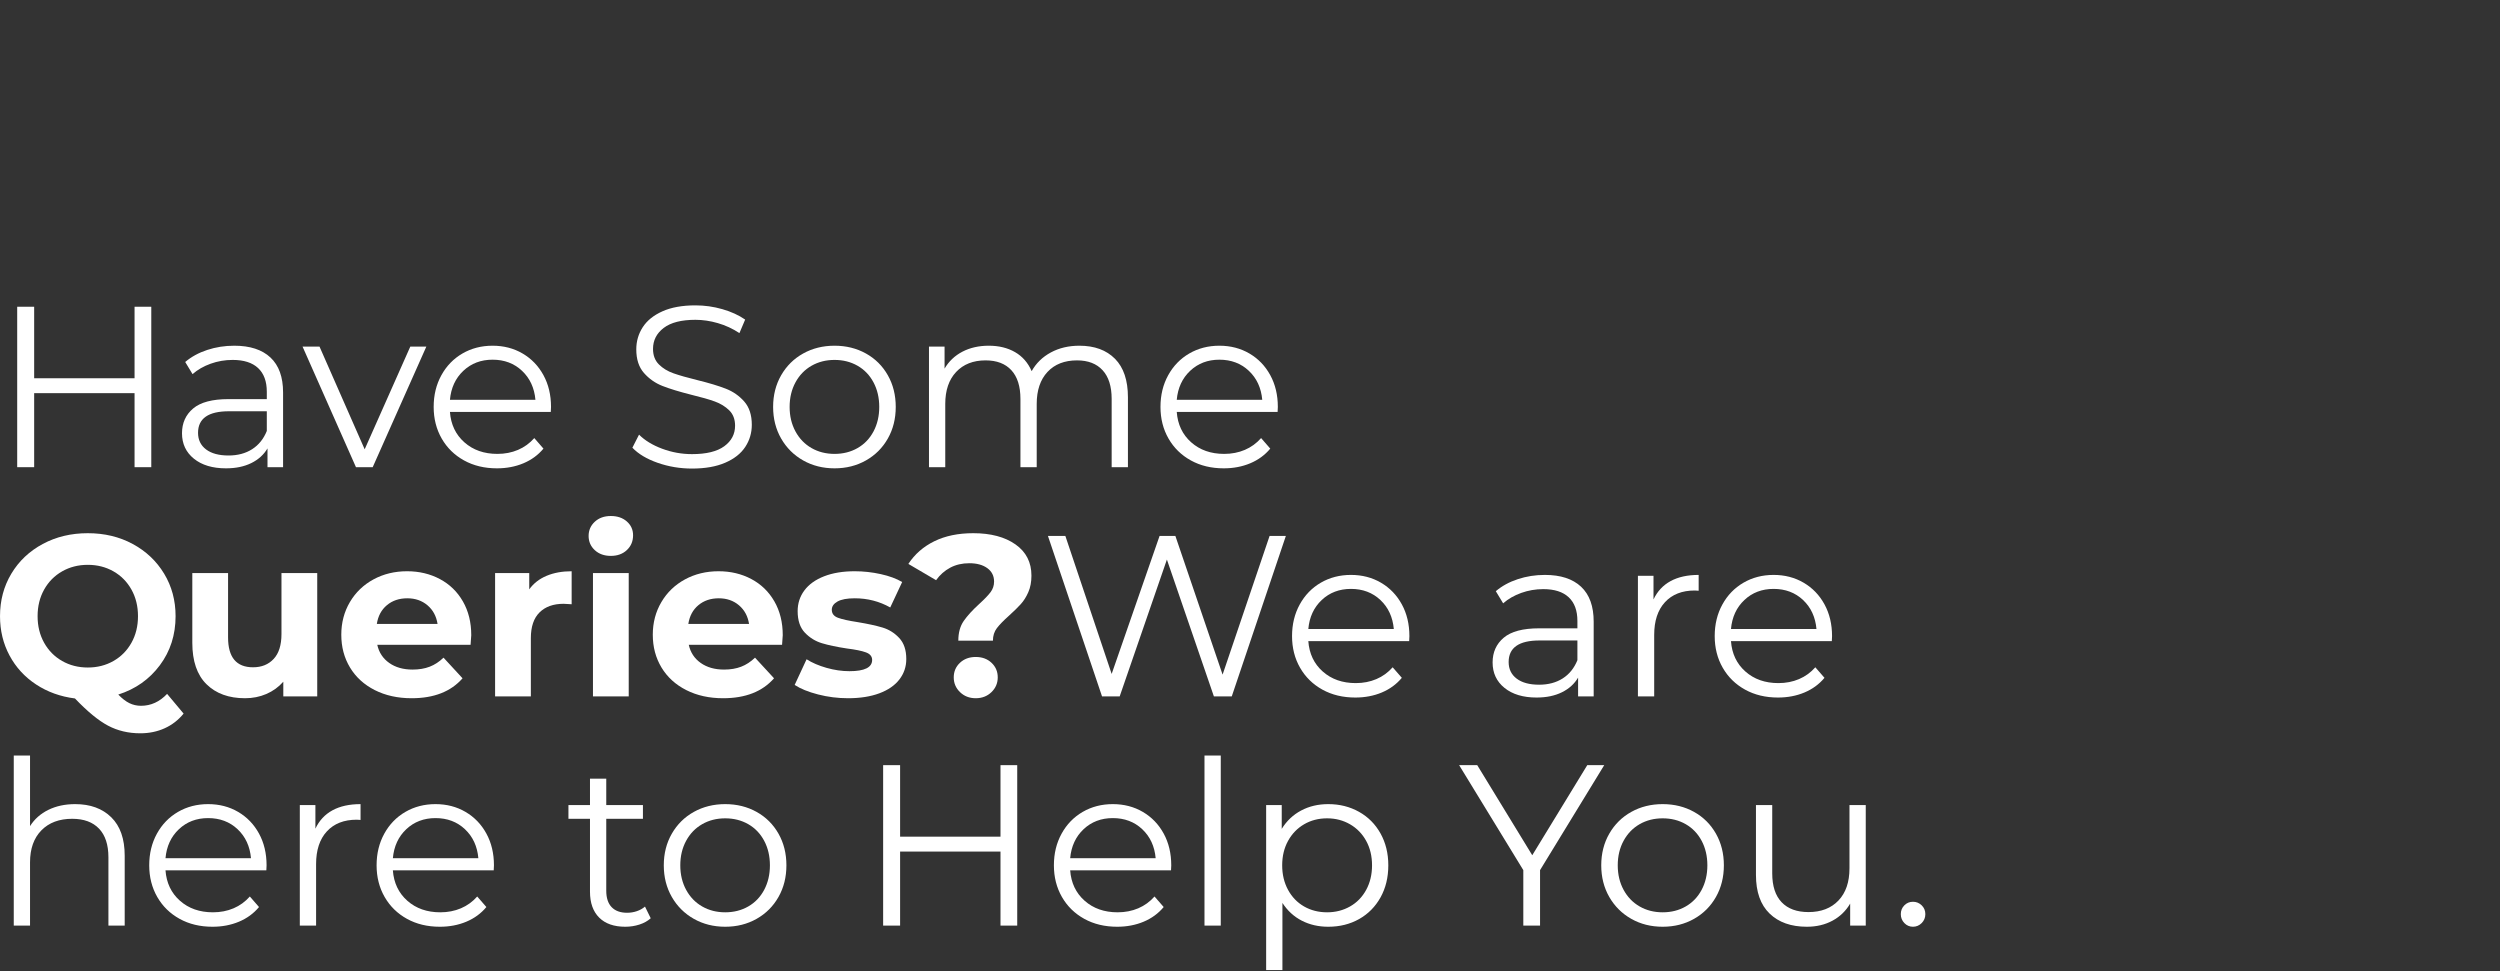 <?xml version="1.0" encoding="UTF-8" standalone="no"?>
<!DOCTYPE svg PUBLIC "-//W3C//DTD SVG 1.1//EN" "http://www.w3.org/Graphics/SVG/1.1/DTD/svg11.dtd">
<svg width="100%" height="100%" viewBox="0 0 1575 612" version="1.1" xmlns="http://www.w3.org/2000/svg" xmlns:xlink="http://www.w3.org/1999/xlink" xml:space="preserve" xmlns:serif="http://www.serif.com/" style="fill-rule:evenodd;clip-rule:evenodd;stroke-linejoin:round;stroke-miterlimit:2;">
    <rect x="0" y="0" width="1575" height="612" fill="#333333" stroke="none"/>
    <g transform="matrix(2.888,0,0,2.888,-681.418,-2074.12)">
        <g transform="matrix(1,0,0,1,234,820.1)">
            <path d="M34.95,-35L34.95,0L31.3,0L31.3,-16.15L9.4,-16.15L9.4,0L5.7,0L5.7,-35L9.4,-35L9.4,-19.4L31.3,-19.4L31.3,-35L34.95,-35Z" style="fill:white;fill-rule:nonzero;"/>
        </g>
        <g transform="matrix(1,0,0,1,272.9,820.1)">
            <path d="M14.15,-26.5C17.583,-26.5 20.217,-25.642 22.05,-23.925C23.883,-22.208 24.8,-19.667 24.8,-16.3L24.8,0L21.4,0L21.4,-4.1C20.6,-2.733 19.425,-1.667 17.875,-0.9C16.325,-0.133 14.483,0.25 12.35,0.25C9.417,0.25 7.083,-0.45 5.35,-1.85C3.617,-3.25 2.75,-5.1 2.75,-7.4C2.75,-9.633 3.558,-11.433 5.175,-12.8C6.792,-14.167 9.367,-14.85 12.9,-14.85L21.25,-14.85L21.25,-16.45C21.25,-18.717 20.617,-20.442 19.35,-21.625C18.083,-22.808 16.233,-23.4 13.8,-23.4C12.133,-23.4 10.533,-23.125 9,-22.575C7.467,-22.025 6.15,-21.267 5.05,-20.3L3.45,-22.95C4.783,-24.083 6.383,-24.958 8.25,-25.575C10.117,-26.192 12.083,-26.5 14.15,-26.5ZM12.9,-2.55C14.9,-2.55 16.617,-3.008 18.05,-3.925C19.483,-4.842 20.55,-6.167 21.25,-7.9L21.25,-12.2L13,-12.2C8.5,-12.2 6.25,-10.633 6.25,-7.5C6.25,-5.967 6.833,-4.758 8,-3.875C9.167,-2.992 10.8,-2.55 12.9,-2.55Z" style="fill:white;fill-rule:nonzero;"/>
            <path d="M56.05,-26.3L44.35,0L40.7,0L29.05,-26.3L32.75,-26.3L42.6,-3.9L52.55,-26.3L56.05,-26.3Z" style="fill:white;fill-rule:nonzero;"/>
            <path d="M83.2,-12.05L61.2,-12.05C61.4,-9.317 62.45,-7.108 64.35,-5.425C66.25,-3.742 68.65,-2.9 71.55,-2.9C73.183,-2.9 74.683,-3.192 76.05,-3.775C77.417,-4.358 78.6,-5.217 79.6,-6.35L81.6,-4.05C80.433,-2.65 78.975,-1.583 77.225,-0.85C75.475,-0.117 73.55,0.25 71.45,0.25C68.75,0.25 66.358,-0.325 64.275,-1.475C62.192,-2.625 60.567,-4.217 59.4,-6.25C58.233,-8.283 57.65,-10.583 57.65,-13.15C57.65,-15.717 58.208,-18.017 59.325,-20.05C60.442,-22.083 61.975,-23.667 63.925,-24.8C65.875,-25.933 68.067,-26.5 70.5,-26.5C72.933,-26.5 75.117,-25.933 77.05,-24.8C78.983,-23.667 80.5,-22.092 81.6,-20.075C82.7,-18.058 83.25,-15.75 83.25,-13.15L83.2,-12.05ZM70.5,-23.45C67.967,-23.45 65.842,-22.642 64.125,-21.025C62.408,-19.408 61.433,-17.3 61.2,-14.7L79.85,-14.7C79.617,-17.3 78.642,-19.408 76.925,-21.025C75.208,-22.642 73.067,-23.45 70.5,-23.45Z" style="fill:white;fill-rule:nonzero;"/>
            <path d="M114,0.3C111.4,0.3 108.908,-0.117 106.525,-0.95C104.142,-1.783 102.3,-2.883 101,-4.25L102.45,-7.1C103.717,-5.833 105.4,-4.808 107.5,-4.025C109.6,-3.242 111.767,-2.85 114,-2.85C117.133,-2.85 119.483,-3.425 121.05,-4.575C122.617,-5.725 123.4,-7.217 123.4,-9.05C123.4,-10.45 122.975,-11.567 122.125,-12.4C121.275,-13.233 120.233,-13.875 119,-14.325C117.767,-14.775 116.05,-15.267 113.85,-15.8C111.217,-16.467 109.117,-17.108 107.55,-17.725C105.983,-18.342 104.642,-19.283 103.525,-20.55C102.408,-21.817 101.85,-23.533 101.85,-25.7C101.85,-27.467 102.317,-29.075 103.25,-30.525C104.183,-31.975 105.617,-33.133 107.55,-34C109.483,-34.867 111.883,-35.3 114.75,-35.3C116.75,-35.3 118.708,-35.025 120.625,-34.475C122.542,-33.925 124.2,-33.167 125.6,-32.2L124.35,-29.25C122.883,-30.217 121.317,-30.942 119.65,-31.425C117.983,-31.908 116.35,-32.15 114.75,-32.15C111.683,-32.15 109.375,-31.558 107.825,-30.375C106.275,-29.192 105.5,-27.667 105.5,-25.8C105.5,-24.4 105.925,-23.275 106.775,-22.425C107.625,-21.575 108.692,-20.925 109.975,-20.475C111.258,-20.025 112.983,-19.533 115.15,-19C117.717,-18.367 119.792,-17.742 121.375,-17.125C122.958,-16.508 124.3,-15.575 125.4,-14.325C126.5,-13.075 127.05,-11.383 127.05,-9.25C127.05,-7.483 126.575,-5.875 125.625,-4.425C124.675,-2.975 123.217,-1.825 121.25,-0.975C119.283,-0.125 116.867,0.3 114,0.3Z" style="fill:white;fill-rule:nonzero;"/>
            <path d="M145.1,0.25C142.567,0.25 140.283,-0.325 138.25,-1.475C136.217,-2.625 134.617,-4.217 133.45,-6.25C132.283,-8.283 131.7,-10.583 131.7,-13.15C131.7,-15.717 132.283,-18.017 133.45,-20.05C134.617,-22.083 136.217,-23.667 138.25,-24.8C140.283,-25.933 142.567,-26.5 145.1,-26.5C147.633,-26.5 149.917,-25.933 151.95,-24.8C153.983,-23.667 155.575,-22.083 156.725,-20.05C157.875,-18.017 158.45,-15.717 158.45,-13.15C158.45,-10.583 157.875,-8.283 156.725,-6.25C155.575,-4.217 153.983,-2.625 151.95,-1.475C149.917,-0.325 147.633,0.25 145.1,0.25ZM145.1,-2.9C146.967,-2.9 148.642,-3.325 150.125,-4.175C151.608,-5.025 152.767,-6.233 153.6,-7.8C154.433,-9.367 154.85,-11.15 154.85,-13.15C154.85,-15.15 154.433,-16.933 153.6,-18.5C152.767,-20.067 151.608,-21.275 150.125,-22.125C148.642,-22.975 146.967,-23.4 145.1,-23.4C143.233,-23.4 141.558,-22.975 140.075,-22.125C138.592,-21.275 137.425,-20.067 136.575,-18.5C135.725,-16.933 135.3,-15.15 135.3,-13.15C135.3,-11.15 135.725,-9.367 136.575,-7.8C137.425,-6.233 138.592,-5.025 140.075,-4.175C141.558,-3.325 143.233,-2.9 145.1,-2.9Z" style="fill:white;fill-rule:nonzero;"/>
            <path d="M198.5,-26.5C201.8,-26.5 204.392,-25.55 206.275,-23.65C208.158,-21.75 209.1,-18.95 209.1,-15.25L209.1,0L205.55,0L205.55,-14.9C205.55,-17.633 204.892,-19.717 203.575,-21.15C202.258,-22.583 200.4,-23.3 198,-23.3C195.267,-23.3 193.117,-22.458 191.55,-20.775C189.983,-19.092 189.2,-16.767 189.2,-13.8L189.2,0L185.65,0L185.65,-14.9C185.65,-17.633 184.992,-19.717 183.675,-21.15C182.358,-22.583 180.483,-23.3 178.05,-23.3C175.35,-23.3 173.208,-22.458 171.625,-20.775C170.042,-19.092 169.25,-16.767 169.25,-13.8L169.25,0L165.7,0L165.7,-26.3L169.1,-26.3L169.1,-21.5C170.033,-23.1 171.333,-24.333 173,-25.2C174.667,-26.067 176.583,-26.5 178.75,-26.5C180.95,-26.5 182.858,-26.033 184.475,-25.1C186.092,-24.167 187.3,-22.783 188.1,-20.95C189.067,-22.683 190.458,-24.042 192.275,-25.025C194.092,-26.008 196.167,-26.5 198.5,-26.5Z" style="fill:white;fill-rule:nonzero;"/>
            <path d="M241.75,-12.05L219.75,-12.05C219.95,-9.317 221,-7.108 222.9,-5.425C224.8,-3.742 227.2,-2.9 230.1,-2.9C231.733,-2.9 233.233,-3.192 234.6,-3.775C235.967,-4.358 237.15,-5.217 238.15,-6.35L240.15,-4.05C238.983,-2.65 237.525,-1.583 235.775,-0.85C234.025,-0.117 232.1,0.25 230,0.25C227.3,0.25 224.908,-0.325 222.825,-1.475C220.742,-2.625 219.117,-4.217 217.95,-6.25C216.783,-8.283 216.2,-10.583 216.2,-13.15C216.2,-15.717 216.758,-18.017 217.875,-20.05C218.992,-22.083 220.525,-23.667 222.475,-24.8C224.425,-25.933 226.617,-26.5 229.05,-26.5C231.483,-26.5 233.667,-25.933 235.6,-24.8C237.533,-23.667 239.05,-22.092 240.15,-20.075C241.25,-18.058 241.8,-15.75 241.8,-13.15L241.75,-12.05ZM229.05,-23.45C226.517,-23.45 224.392,-22.642 222.675,-21.025C220.958,-19.408 219.983,-17.3 219.75,-14.7L238.4,-14.7C238.167,-17.3 237.192,-19.408 235.475,-21.025C233.758,-22.642 231.617,-23.45 229.05,-23.45Z" style="fill:white;fill-rule:nonzero;"/>
        </g>
        <g transform="matrix(1,0,0,1,234,870.1)">
            <path d="M42,3.75C40.867,5.15 39.492,6.217 37.875,6.95C36.258,7.683 34.483,8.05 32.55,8.05C29.95,8.05 27.6,7.492 25.5,6.375C23.4,5.258 21,3.283 18.3,0.45C15.133,0.05 12.308,-0.967 9.825,-2.6C7.342,-4.233 5.408,-6.342 4.025,-8.925C2.642,-11.508 1.95,-14.367 1.95,-17.5C1.95,-20.933 2.775,-24.025 4.425,-26.775C6.075,-29.525 8.358,-31.683 11.275,-33.25C14.192,-34.817 17.467,-35.6 21.1,-35.6C24.733,-35.6 28,-34.817 30.9,-33.25C33.8,-31.683 36.083,-29.525 37.75,-26.775C39.417,-24.025 40.25,-20.933 40.25,-17.5C40.25,-13.433 39.108,-9.867 36.825,-6.8C34.542,-3.733 31.517,-1.6 27.75,-0.4C28.583,0.467 29.392,1.092 30.175,1.475C30.958,1.858 31.8,2.05 32.7,2.05C34.867,2.05 36.767,1.183 38.4,-0.55L42,3.75ZM10.15,-17.5C10.15,-15.333 10.625,-13.4 11.575,-11.7C12.525,-10 13.833,-8.675 15.5,-7.725C17.167,-6.775 19.033,-6.3 21.1,-6.3C23.167,-6.3 25.033,-6.775 26.7,-7.725C28.367,-8.675 29.675,-10 30.625,-11.7C31.575,-13.4 32.05,-15.333 32.05,-17.5C32.05,-19.667 31.575,-21.6 30.625,-23.3C29.675,-25 28.367,-26.325 26.7,-27.275C25.033,-28.225 23.167,-28.7 21.1,-28.7C19.033,-28.7 17.167,-28.225 15.5,-27.275C13.833,-26.325 12.525,-25 11.575,-23.3C10.625,-21.6 10.15,-19.667 10.15,-17.5Z" style="fill:white;fill-rule:nonzero;"/>
        </g>
        <g transform="matrix(1,0,0,1,274.45,870.1)">
            <path d="M30.7,-26.9L30.7,0L23.3,0L23.3,-3.2C22.267,-2.033 21.033,-1.142 19.6,-0.525C18.167,0.092 16.617,0.4 14.95,0.4C11.417,0.4 8.617,-0.617 6.55,-2.65C4.483,-4.683 3.45,-7.7 3.45,-11.7L3.45,-26.9L11.25,-26.9L11.25,-12.85C11.25,-8.517 13.067,-6.35 16.7,-6.35C18.567,-6.35 20.067,-6.958 21.2,-8.175C22.333,-9.392 22.9,-11.2 22.9,-13.6L22.9,-26.9L30.7,-26.9Z" style="fill:white;fill-rule:nonzero;"/>
            <path d="M64.3,-13.35C64.3,-13.25 64.25,-12.55 64.15,-11.25L43.8,-11.25C44.167,-9.583 45.033,-8.267 46.4,-7.3C47.767,-6.333 49.467,-5.85 51.5,-5.85C52.9,-5.85 54.142,-6.058 55.225,-6.475C56.308,-6.892 57.317,-7.55 58.25,-8.45L62.4,-3.95C59.867,-1.05 56.167,0.4 51.3,0.4C48.267,0.4 45.583,-0.192 43.25,-1.375C40.917,-2.558 39.117,-4.2 37.85,-6.3C36.583,-8.4 35.95,-10.783 35.95,-13.45C35.95,-16.083 36.575,-18.458 37.825,-20.575C39.075,-22.692 40.792,-24.342 42.975,-25.525C45.158,-26.708 47.6,-27.3 50.3,-27.3C52.933,-27.3 55.317,-26.733 57.45,-25.6C59.583,-24.467 61.258,-22.842 62.475,-20.725C63.692,-18.608 64.3,-16.15 64.3,-13.35ZM50.35,-21.4C48.583,-21.4 47.1,-20.9 45.9,-19.9C44.7,-18.9 43.967,-17.533 43.7,-15.8L56.95,-15.8C56.683,-17.5 55.95,-18.858 54.75,-19.875C53.55,-20.892 52.083,-21.4 50.35,-21.4Z" style="fill:white;fill-rule:nonzero;"/>
            <path d="M76.95,-23.35C77.883,-24.65 79.142,-25.633 80.725,-26.3C82.308,-26.967 84.133,-27.3 86.2,-27.3L86.2,-20.1C85.333,-20.167 84.75,-20.2 84.45,-20.2C82.217,-20.2 80.467,-19.575 79.2,-18.325C77.933,-17.075 77.3,-15.2 77.3,-12.7L77.3,0L69.5,0L69.5,-26.9L76.95,-26.9L76.95,-23.35Z" style="fill:white;fill-rule:nonzero;"/>
            <path d="M90.85,-26.9L98.65,-26.9L98.65,0L90.85,0L90.85,-26.9ZM94.75,-30.65C93.317,-30.65 92.15,-31.067 91.25,-31.9C90.35,-32.733 89.9,-33.767 89.9,-35C89.9,-36.233 90.35,-37.267 91.25,-38.1C92.15,-38.933 93.317,-39.35 94.75,-39.35C96.183,-39.35 97.35,-38.95 98.25,-38.15C99.15,-37.35 99.6,-36.35 99.6,-35.15C99.6,-33.85 99.15,-32.775 98.25,-31.925C97.35,-31.075 96.183,-30.65 94.75,-30.65Z" style="fill:white;fill-rule:nonzero;"/>
            <path d="M132.25,-13.35C132.25,-13.25 132.2,-12.55 132.1,-11.25L111.75,-11.25C112.117,-9.583 112.983,-8.267 114.35,-7.3C115.717,-6.333 117.417,-5.85 119.45,-5.85C120.85,-5.85 122.092,-6.058 123.175,-6.475C124.258,-6.892 125.267,-7.55 126.2,-8.45L130.35,-3.95C127.817,-1.05 124.117,0.4 119.25,0.4C116.217,0.4 113.533,-0.192 111.2,-1.375C108.867,-2.558 107.067,-4.2 105.8,-6.3C104.533,-8.4 103.9,-10.783 103.9,-13.45C103.9,-16.083 104.525,-18.458 105.775,-20.575C107.025,-22.692 108.742,-24.342 110.925,-25.525C113.108,-26.708 115.55,-27.3 118.25,-27.3C120.883,-27.3 123.267,-26.733 125.4,-25.6C127.533,-24.467 129.208,-22.842 130.425,-20.725C131.642,-18.608 132.25,-16.15 132.25,-13.35ZM118.3,-21.4C116.533,-21.4 115.05,-20.9 113.85,-19.9C112.65,-18.9 111.917,-17.533 111.65,-15.8L124.9,-15.8C124.633,-17.5 123.9,-18.858 122.7,-19.875C121.5,-20.892 120.033,-21.4 118.3,-21.4Z" style="fill:white;fill-rule:nonzero;"/>
            <path d="M146.5,0.4C144.267,0.4 142.083,0.125 139.95,-0.425C137.817,-0.975 136.117,-1.667 134.85,-2.5L137.45,-8.1C138.65,-7.333 140.1,-6.708 141.8,-6.225C143.5,-5.742 145.167,-5.5 146.8,-5.5C150.1,-5.5 151.75,-6.317 151.75,-7.95C151.75,-8.717 151.3,-9.267 150.4,-9.6C149.5,-9.933 148.117,-10.217 146.25,-10.45C144.05,-10.783 142.233,-11.167 140.8,-11.6C139.367,-12.033 138.125,-12.8 137.075,-13.9C136.025,-15 135.5,-16.567 135.5,-18.6C135.5,-20.3 135.992,-21.808 136.975,-23.125C137.958,-24.442 139.392,-25.467 141.275,-26.2C143.158,-26.933 145.383,-27.3 147.95,-27.3C149.85,-27.3 151.742,-27.092 153.625,-26.675C155.508,-26.258 157.067,-25.683 158.3,-24.95L155.7,-19.4C153.333,-20.733 150.75,-21.4 147.95,-21.4C146.283,-21.4 145.033,-21.167 144.2,-20.7C143.367,-20.233 142.95,-19.633 142.95,-18.9C142.95,-18.067 143.4,-17.483 144.3,-17.15C145.2,-16.817 146.633,-16.5 148.6,-16.2C150.8,-15.833 152.6,-15.442 154,-15.025C155.4,-14.608 156.617,-13.85 157.65,-12.75C158.683,-11.65 159.2,-10.117 159.2,-8.15C159.2,-6.483 158.7,-5 157.7,-3.7C156.7,-2.4 155.242,-1.392 153.325,-0.675C151.408,0.042 149.133,0.4 146.5,0.4Z" style="fill:white;fill-rule:nonzero;"/>
            <path d="M170.55,-12.15C170.55,-13.883 170.942,-15.317 171.725,-16.45C172.508,-17.583 173.65,-18.833 175.15,-20.2C176.25,-21.2 177.058,-22.042 177.575,-22.725C178.092,-23.408 178.35,-24.183 178.35,-25.05C178.35,-26.283 177.858,-27.258 176.875,-27.975C175.892,-28.692 174.583,-29.05 172.95,-29.05C171.383,-29.05 169.992,-28.725 168.775,-28.075C167.558,-27.425 166.533,-26.517 165.7,-25.35L159.65,-28.9C161.05,-31.033 162.942,-32.683 165.325,-33.85C167.708,-35.017 170.533,-35.6 173.8,-35.6C177.633,-35.6 180.708,-34.783 183.025,-33.15C185.342,-31.517 186.5,-29.25 186.5,-26.35C186.5,-24.983 186.275,-23.783 185.825,-22.75C185.375,-21.717 184.825,-20.842 184.175,-20.125C183.525,-19.408 182.683,-18.583 181.65,-17.65C180.417,-16.55 179.517,-15.625 178.95,-14.875C178.383,-14.125 178.1,-13.217 178.1,-12.15L170.55,-12.15ZM174.35,0.4C172.983,0.4 171.842,-0.042 170.925,-0.925C170.008,-1.808 169.55,-2.883 169.55,-4.15C169.55,-5.417 170,-6.475 170.9,-7.325C171.8,-8.175 172.95,-8.6 174.35,-8.6C175.75,-8.6 176.9,-8.175 177.8,-7.325C178.7,-6.475 179.15,-5.417 179.15,-4.15C179.15,-2.883 178.692,-1.808 177.775,-0.925C176.858,-0.042 175.717,0.4 174.35,0.4Z" style="fill:white;fill-rule:nonzero;"/>
        </g>
        <g transform="matrix(1,0,0,1,462.7,870.1)">
            <path d="M53.75,-35L41.95,0L38.05,0L27.8,-29.85L17.5,0L13.65,0L1.85,-35L5.65,-35L15.75,-4.9L26.2,-35L29.65,-35L39.95,-4.75L50.2,-35L53.75,-35Z" style="fill:white;fill-rule:nonzero;"/>
            <path d="M80.65,-12.05L58.65,-12.05C58.85,-9.317 59.9,-7.108 61.8,-5.425C63.7,-3.742 66.1,-2.9 69,-2.9C70.633,-2.9 72.133,-3.192 73.5,-3.775C74.867,-4.358 76.05,-5.217 77.05,-6.35L79.05,-4.05C77.883,-2.65 76.425,-1.583 74.675,-0.85C72.925,-0.117 71,0.25 68.9,0.25C66.2,0.25 63.808,-0.325 61.725,-1.475C59.642,-2.625 58.017,-4.217 56.85,-6.25C55.683,-8.283 55.1,-10.583 55.1,-13.15C55.1,-15.717 55.658,-18.017 56.775,-20.05C57.892,-22.083 59.425,-23.667 61.375,-24.8C63.325,-25.933 65.517,-26.5 67.95,-26.5C70.383,-26.5 72.567,-25.933 74.5,-24.8C76.433,-23.667 77.95,-22.092 79.05,-20.075C80.15,-18.058 80.7,-15.75 80.7,-13.15L80.65,-12.05ZM67.95,-23.45C65.417,-23.45 63.292,-22.642 61.575,-21.025C59.858,-19.408 58.883,-17.3 58.65,-14.7L77.3,-14.7C77.067,-17.3 76.092,-19.408 74.375,-21.025C72.658,-22.642 70.517,-23.45 67.95,-23.45Z" style="fill:white;fill-rule:nonzero;"/>
            <path d="M110.25,-26.5C113.683,-26.5 116.317,-25.642 118.15,-23.925C119.983,-22.208 120.9,-19.667 120.9,-16.3L120.9,0L117.5,0L117.5,-4.1C116.7,-2.733 115.525,-1.667 113.975,-0.9C112.425,-0.133 110.583,0.25 108.45,0.25C105.517,0.25 103.183,-0.45 101.45,-1.85C99.717,-3.25 98.85,-5.1 98.85,-7.4C98.85,-9.633 99.658,-11.433 101.275,-12.8C102.892,-14.167 105.467,-14.85 109,-14.85L117.35,-14.85L117.35,-16.45C117.35,-18.717 116.717,-20.442 115.45,-21.625C114.183,-22.808 112.333,-23.4 109.9,-23.4C108.233,-23.4 106.633,-23.125 105.1,-22.575C103.567,-22.025 102.25,-21.267 101.15,-20.3L99.55,-22.95C100.883,-24.083 102.483,-24.958 104.35,-25.575C106.217,-26.192 108.183,-26.5 110.25,-26.5ZM109,-2.55C111,-2.55 112.717,-3.008 114.15,-3.925C115.583,-4.842 116.65,-6.167 117.35,-7.9L117.35,-12.2L109.1,-12.2C104.6,-12.2 102.35,-10.633 102.35,-7.5C102.35,-5.967 102.933,-4.758 104.1,-3.875C105.267,-2.992 106.9,-2.55 109,-2.55Z" style="fill:white;fill-rule:nonzero;"/>
            <path d="M133.95,-21.15C134.783,-22.917 136.025,-24.25 137.675,-25.15C139.325,-26.05 141.367,-26.5 143.8,-26.5L143.8,-23.05L142.95,-23.1C140.183,-23.1 138.017,-22.25 136.45,-20.55C134.883,-18.85 134.1,-16.467 134.1,-13.4L134.1,0L130.55,0L130.55,-26.3L133.95,-26.3L133.95,-21.15Z" style="fill:white;fill-rule:nonzero;"/>
            <path d="M172.85,-12.05L150.85,-12.05C151.05,-9.317 152.1,-7.108 154,-5.425C155.9,-3.742 158.3,-2.9 161.2,-2.9C162.833,-2.9 164.333,-3.192 165.7,-3.775C167.067,-4.358 168.25,-5.217 169.25,-6.35L171.25,-4.05C170.083,-2.65 168.625,-1.583 166.875,-0.85C165.125,-0.117 163.2,0.25 161.1,0.25C158.4,0.25 156.008,-0.325 153.925,-1.475C151.842,-2.625 150.217,-4.217 149.05,-6.25C147.883,-8.283 147.3,-10.583 147.3,-13.15C147.3,-15.717 147.858,-18.017 148.975,-20.05C150.092,-22.083 151.625,-23.667 153.575,-24.8C155.525,-25.933 157.717,-26.5 160.15,-26.5C162.583,-26.5 164.767,-25.933 166.7,-24.8C168.633,-23.667 170.15,-22.092 171.25,-20.075C172.35,-18.058 172.9,-15.75 172.9,-13.15L172.85,-12.05ZM160.15,-23.45C157.617,-23.45 155.492,-22.642 153.775,-21.025C152.058,-19.408 151.083,-17.3 150.85,-14.7L169.5,-14.7C169.267,-17.3 168.292,-19.408 166.575,-21.025C164.858,-22.642 162.717,-23.45 160.15,-23.45Z" style="fill:white;fill-rule:nonzero;"/>
        </g>
        <g transform="matrix(1,0,0,1,234,920.1)">
            <path d="M18.35,-26.5C21.65,-26.5 24.275,-25.542 26.225,-23.625C28.175,-21.708 29.15,-18.917 29.15,-15.25L29.15,0L25.6,0L25.6,-14.9C25.6,-17.633 24.917,-19.717 23.55,-21.15C22.183,-22.583 20.233,-23.3 17.7,-23.3C14.867,-23.3 12.625,-22.458 10.975,-20.775C9.325,-19.092 8.5,-16.767 8.5,-13.8L8.5,0L4.95,0L4.95,-37.1L8.5,-37.1L8.5,-21.7C9.467,-23.233 10.8,-24.417 12.5,-25.25C14.2,-26.083 16.15,-26.5 18.35,-26.5Z" style="fill:white;fill-rule:nonzero;"/>
        </g>
        <g transform="matrix(1,0,0,1,266.2,920.1)">
            <path d="M27.85,-12.05L5.85,-12.05C6.05,-9.317 7.1,-7.108 9,-5.425C10.9,-3.742 13.3,-2.9 16.2,-2.9C17.833,-2.9 19.333,-3.192 20.7,-3.775C22.067,-4.358 23.25,-5.217 24.25,-6.35L26.25,-4.05C25.083,-2.65 23.625,-1.583 21.875,-0.85C20.125,-0.117 18.2,0.25 16.1,0.25C13.4,0.25 11.008,-0.325 8.925,-1.475C6.842,-2.625 5.217,-4.217 4.05,-6.25C2.883,-8.283 2.3,-10.583 2.3,-13.15C2.3,-15.717 2.858,-18.017 3.975,-20.05C5.092,-22.083 6.625,-23.667 8.575,-24.8C10.525,-25.933 12.717,-26.5 15.15,-26.5C17.583,-26.5 19.767,-25.933 21.7,-24.8C23.633,-23.667 25.15,-22.092 26.25,-20.075C27.35,-18.058 27.9,-15.75 27.9,-13.15L27.85,-12.05ZM15.15,-23.45C12.617,-23.45 10.492,-22.642 8.775,-21.025C7.058,-19.408 6.083,-17.3 5.85,-14.7L24.5,-14.7C24.267,-17.3 23.292,-19.408 21.575,-21.025C19.858,-22.642 17.717,-23.45 15.15,-23.45Z" style="fill:white;fill-rule:nonzero;"/>
            <path d="M38.55,-21.15C39.383,-22.917 40.625,-24.25 42.275,-25.15C43.925,-26.05 45.967,-26.5 48.4,-26.5L48.4,-23.05L47.55,-23.1C44.783,-23.1 42.617,-22.25 41.05,-20.55C39.483,-18.85 38.7,-16.467 38.7,-13.4L38.7,0L35.15,0L35.15,-26.3L38.55,-26.3L38.55,-21.15Z" style="fill:white;fill-rule:nonzero;"/>
            <path d="M77.45,-12.05L55.45,-12.05C55.65,-9.317 56.7,-7.108 58.6,-5.425C60.5,-3.742 62.9,-2.9 65.8,-2.9C67.433,-2.9 68.933,-3.192 70.3,-3.775C71.667,-4.358 72.85,-5.217 73.85,-6.35L75.85,-4.05C74.683,-2.65 73.225,-1.583 71.475,-0.85C69.725,-0.117 67.8,0.25 65.7,0.25C63,0.25 60.608,-0.325 58.525,-1.475C56.442,-2.625 54.817,-4.217 53.65,-6.25C52.483,-8.283 51.9,-10.583 51.9,-13.15C51.9,-15.717 52.458,-18.017 53.575,-20.05C54.692,-22.083 56.225,-23.667 58.175,-24.8C60.125,-25.933 62.317,-26.5 64.75,-26.5C67.183,-26.5 69.367,-25.933 71.3,-24.8C73.233,-23.667 74.75,-22.092 75.85,-20.075C76.95,-18.058 77.5,-15.75 77.5,-13.15L77.45,-12.05ZM64.75,-23.45C62.217,-23.45 60.092,-22.642 58.375,-21.025C56.658,-19.408 55.683,-17.3 55.45,-14.7L74.1,-14.7C73.867,-17.3 72.892,-19.408 71.175,-21.025C69.458,-22.642 67.317,-23.45 64.75,-23.45Z" style="fill:white;fill-rule:nonzero;"/>
            <path d="M111.7,-1.6C111.033,-1 110.208,-0.542 109.225,-0.225C108.242,0.092 107.217,0.25 106.15,0.25C103.683,0.25 101.783,-0.417 100.45,-1.75C99.117,-3.083 98.45,-4.967 98.45,-7.4L98.45,-23.3L93.75,-23.3L93.75,-26.3L98.45,-26.3L98.45,-32.05L102,-32.05L102,-26.3L110,-26.3L110,-23.3L102,-23.3L102,-7.6C102,-6.033 102.392,-4.842 103.175,-4.025C103.958,-3.208 105.083,-2.8 106.55,-2.8C107.283,-2.8 107.992,-2.917 108.675,-3.15C109.358,-3.383 109.95,-3.717 110.45,-4.15L111.7,-1.6Z" style="fill:white;fill-rule:nonzero;"/>
            <path d="M127.95,0.25C125.417,0.25 123.133,-0.325 121.1,-1.475C119.067,-2.625 117.467,-4.217 116.3,-6.25C115.133,-8.283 114.55,-10.583 114.55,-13.15C114.55,-15.717 115.133,-18.017 116.3,-20.05C117.467,-22.083 119.067,-23.667 121.1,-24.8C123.133,-25.933 125.417,-26.5 127.95,-26.5C130.483,-26.5 132.767,-25.933 134.8,-24.8C136.833,-23.667 138.425,-22.083 139.575,-20.05C140.725,-18.017 141.3,-15.717 141.3,-13.15C141.3,-10.583 140.725,-8.283 139.575,-6.25C138.425,-4.217 136.833,-2.625 134.8,-1.475C132.767,-0.325 130.483,0.25 127.95,0.25ZM127.95,-2.9C129.817,-2.9 131.492,-3.325 132.975,-4.175C134.458,-5.025 135.617,-6.233 136.45,-7.8C137.283,-9.367 137.7,-11.15 137.7,-13.15C137.7,-15.15 137.283,-16.933 136.45,-18.5C135.617,-20.067 134.458,-21.275 132.975,-22.125C131.492,-22.975 129.817,-23.4 127.95,-23.4C126.083,-23.4 124.408,-22.975 122.925,-22.125C121.442,-21.275 120.275,-20.067 119.425,-18.5C118.575,-16.933 118.15,-15.15 118.15,-13.15C118.15,-11.15 118.575,-9.367 119.425,-7.8C120.275,-6.233 121.442,-5.025 122.925,-4.175C124.408,-3.325 126.083,-2.9 127.95,-2.9Z" style="fill:white;fill-rule:nonzero;"/>
            <path d="M191.65,-35L191.65,0L188,0L188,-16.15L166.1,-16.15L166.1,0L162.4,0L162.4,-35L166.1,-35L166.1,-19.4L188,-19.4L188,-35L191.65,-35Z" style="fill:white;fill-rule:nonzero;"/>
            <path d="M225.2,-12.05L203.2,-12.05C203.4,-9.317 204.45,-7.108 206.35,-5.425C208.25,-3.742 210.65,-2.9 213.55,-2.9C215.183,-2.9 216.683,-3.192 218.05,-3.775C219.417,-4.358 220.6,-5.217 221.6,-6.35L223.6,-4.05C222.433,-2.65 220.975,-1.583 219.225,-0.85C217.475,-0.117 215.55,0.25 213.45,0.25C210.75,0.25 208.358,-0.325 206.275,-1.475C204.192,-2.625 202.567,-4.217 201.4,-6.25C200.233,-8.283 199.65,-10.583 199.65,-13.15C199.65,-15.717 200.208,-18.017 201.325,-20.05C202.442,-22.083 203.975,-23.667 205.925,-24.8C207.875,-25.933 210.067,-26.5 212.5,-26.5C214.933,-26.5 217.117,-25.933 219.05,-24.8C220.983,-23.667 222.5,-22.092 223.6,-20.075C224.7,-18.058 225.25,-15.75 225.25,-13.15L225.2,-12.05ZM212.5,-23.45C209.967,-23.45 207.842,-22.642 206.125,-21.025C204.408,-19.408 203.433,-17.3 203.2,-14.7L221.85,-14.7C221.617,-17.3 220.642,-19.408 218.925,-21.025C217.208,-22.642 215.067,-23.45 212.5,-23.45Z" style="fill:white;fill-rule:nonzero;"/>
            <rect x="232.5" y="-37.1" width="3.55" height="37.1" style="fill:white;fill-rule:nonzero;"/>
            <path d="M259.5,-26.5C261.967,-26.5 264.2,-25.942 266.2,-24.825C268.2,-23.708 269.767,-22.133 270.9,-20.1C272.033,-18.067 272.6,-15.75 272.6,-13.15C272.6,-10.517 272.033,-8.183 270.9,-6.15C269.767,-4.117 268.208,-2.542 266.225,-1.425C264.242,-0.308 262,0.25 259.5,0.25C257.367,0.25 255.442,-0.192 253.725,-1.075C252.008,-1.958 250.6,-3.25 249.5,-4.95L249.5,9.7L245.95,9.7L245.95,-26.3L249.35,-26.3L249.35,-21.1C250.417,-22.833 251.825,-24.167 253.575,-25.1C255.325,-26.033 257.3,-26.5 259.5,-26.5ZM259.25,-2.9C261.083,-2.9 262.75,-3.325 264.25,-4.175C265.75,-5.025 266.925,-6.233 267.775,-7.8C268.625,-9.367 269.05,-11.15 269.05,-13.15C269.05,-15.15 268.625,-16.925 267.775,-18.475C266.925,-20.025 265.75,-21.233 264.25,-22.1C262.75,-22.967 261.083,-23.4 259.25,-23.4C257.383,-23.4 255.708,-22.967 254.225,-22.1C252.742,-21.233 251.575,-20.025 250.725,-18.475C249.875,-16.925 249.45,-15.15 249.45,-13.15C249.45,-11.15 249.875,-9.367 250.725,-7.8C251.575,-6.233 252.742,-5.025 254.225,-4.175C255.708,-3.325 257.383,-2.9 259.25,-2.9Z" style="fill:white;fill-rule:nonzero;"/>
            <path d="M305.7,-12.1L305.7,0L302.05,0L302.05,-12.1L288.05,-35L292,-35L304,-15.35L316,-35L319.7,-35L305.7,-12.1Z" style="fill:white;fill-rule:nonzero;"/>
            <path d="M332.45,0.25C329.917,0.25 327.633,-0.325 325.6,-1.475C323.567,-2.625 321.967,-4.217 320.8,-6.25C319.633,-8.283 319.05,-10.583 319.05,-13.15C319.05,-15.717 319.633,-18.017 320.8,-20.05C321.967,-22.083 323.567,-23.667 325.6,-24.8C327.633,-25.933 329.917,-26.5 332.45,-26.5C334.983,-26.5 337.267,-25.933 339.3,-24.8C341.333,-23.667 342.925,-22.083 344.075,-20.05C345.225,-18.017 345.8,-15.717 345.8,-13.15C345.8,-10.583 345.225,-8.283 344.075,-6.25C342.925,-4.217 341.333,-2.625 339.3,-1.475C337.267,-0.325 334.983,0.25 332.45,0.25ZM332.45,-2.9C334.317,-2.9 335.992,-3.325 337.475,-4.175C338.958,-5.025 340.117,-6.233 340.95,-7.8C341.783,-9.367 342.2,-11.15 342.2,-13.15C342.2,-15.15 341.783,-16.933 340.95,-18.5C340.117,-20.067 338.958,-21.275 337.475,-22.125C335.992,-22.975 334.317,-23.4 332.45,-23.4C330.583,-23.4 328.908,-22.975 327.425,-22.125C325.942,-21.275 324.775,-20.067 323.925,-18.5C323.075,-16.933 322.65,-15.15 322.65,-13.15C322.65,-11.15 323.075,-9.367 323.925,-7.8C324.775,-6.233 325.942,-5.025 327.425,-4.175C328.908,-3.325 330.583,-2.9 332.45,-2.9Z" style="fill:white;fill-rule:nonzero;"/>
            <path d="M376.75,-26.3L376.75,0L373.35,0L373.35,-4.8C372.417,-3.2 371.133,-1.958 369.5,-1.075C367.867,-0.192 366,0.25 363.9,0.25C360.467,0.25 357.758,-0.708 355.775,-2.625C353.792,-4.542 352.8,-7.35 352.8,-11.05L352.8,-26.3L356.35,-26.3L356.35,-11.4C356.35,-8.633 357.033,-6.533 358.4,-5.1C359.767,-3.667 361.717,-2.95 364.25,-2.95C367.017,-2.95 369.2,-3.792 370.8,-5.475C372.4,-7.158 373.2,-9.5 373.2,-12.5L373.2,-26.3L376.75,-26.3Z" style="fill:white;fill-rule:nonzero;"/>
            <path d="M387.05,0.25C386.317,0.25 385.692,-0.017 385.175,-0.55C384.658,-1.083 384.4,-1.733 384.4,-2.5C384.4,-3.267 384.658,-3.908 385.175,-4.425C385.692,-4.942 386.317,-5.2 387.05,-5.2C387.783,-5.2 388.417,-4.942 388.95,-4.425C389.483,-3.908 389.75,-3.267 389.75,-2.5C389.75,-1.733 389.483,-1.083 388.95,-0.55C388.417,-0.017 387.783,0.25 387.05,0.25Z" style="fill:white;fill-rule:nonzero;"/>
        </g>
    </g>
</svg>
